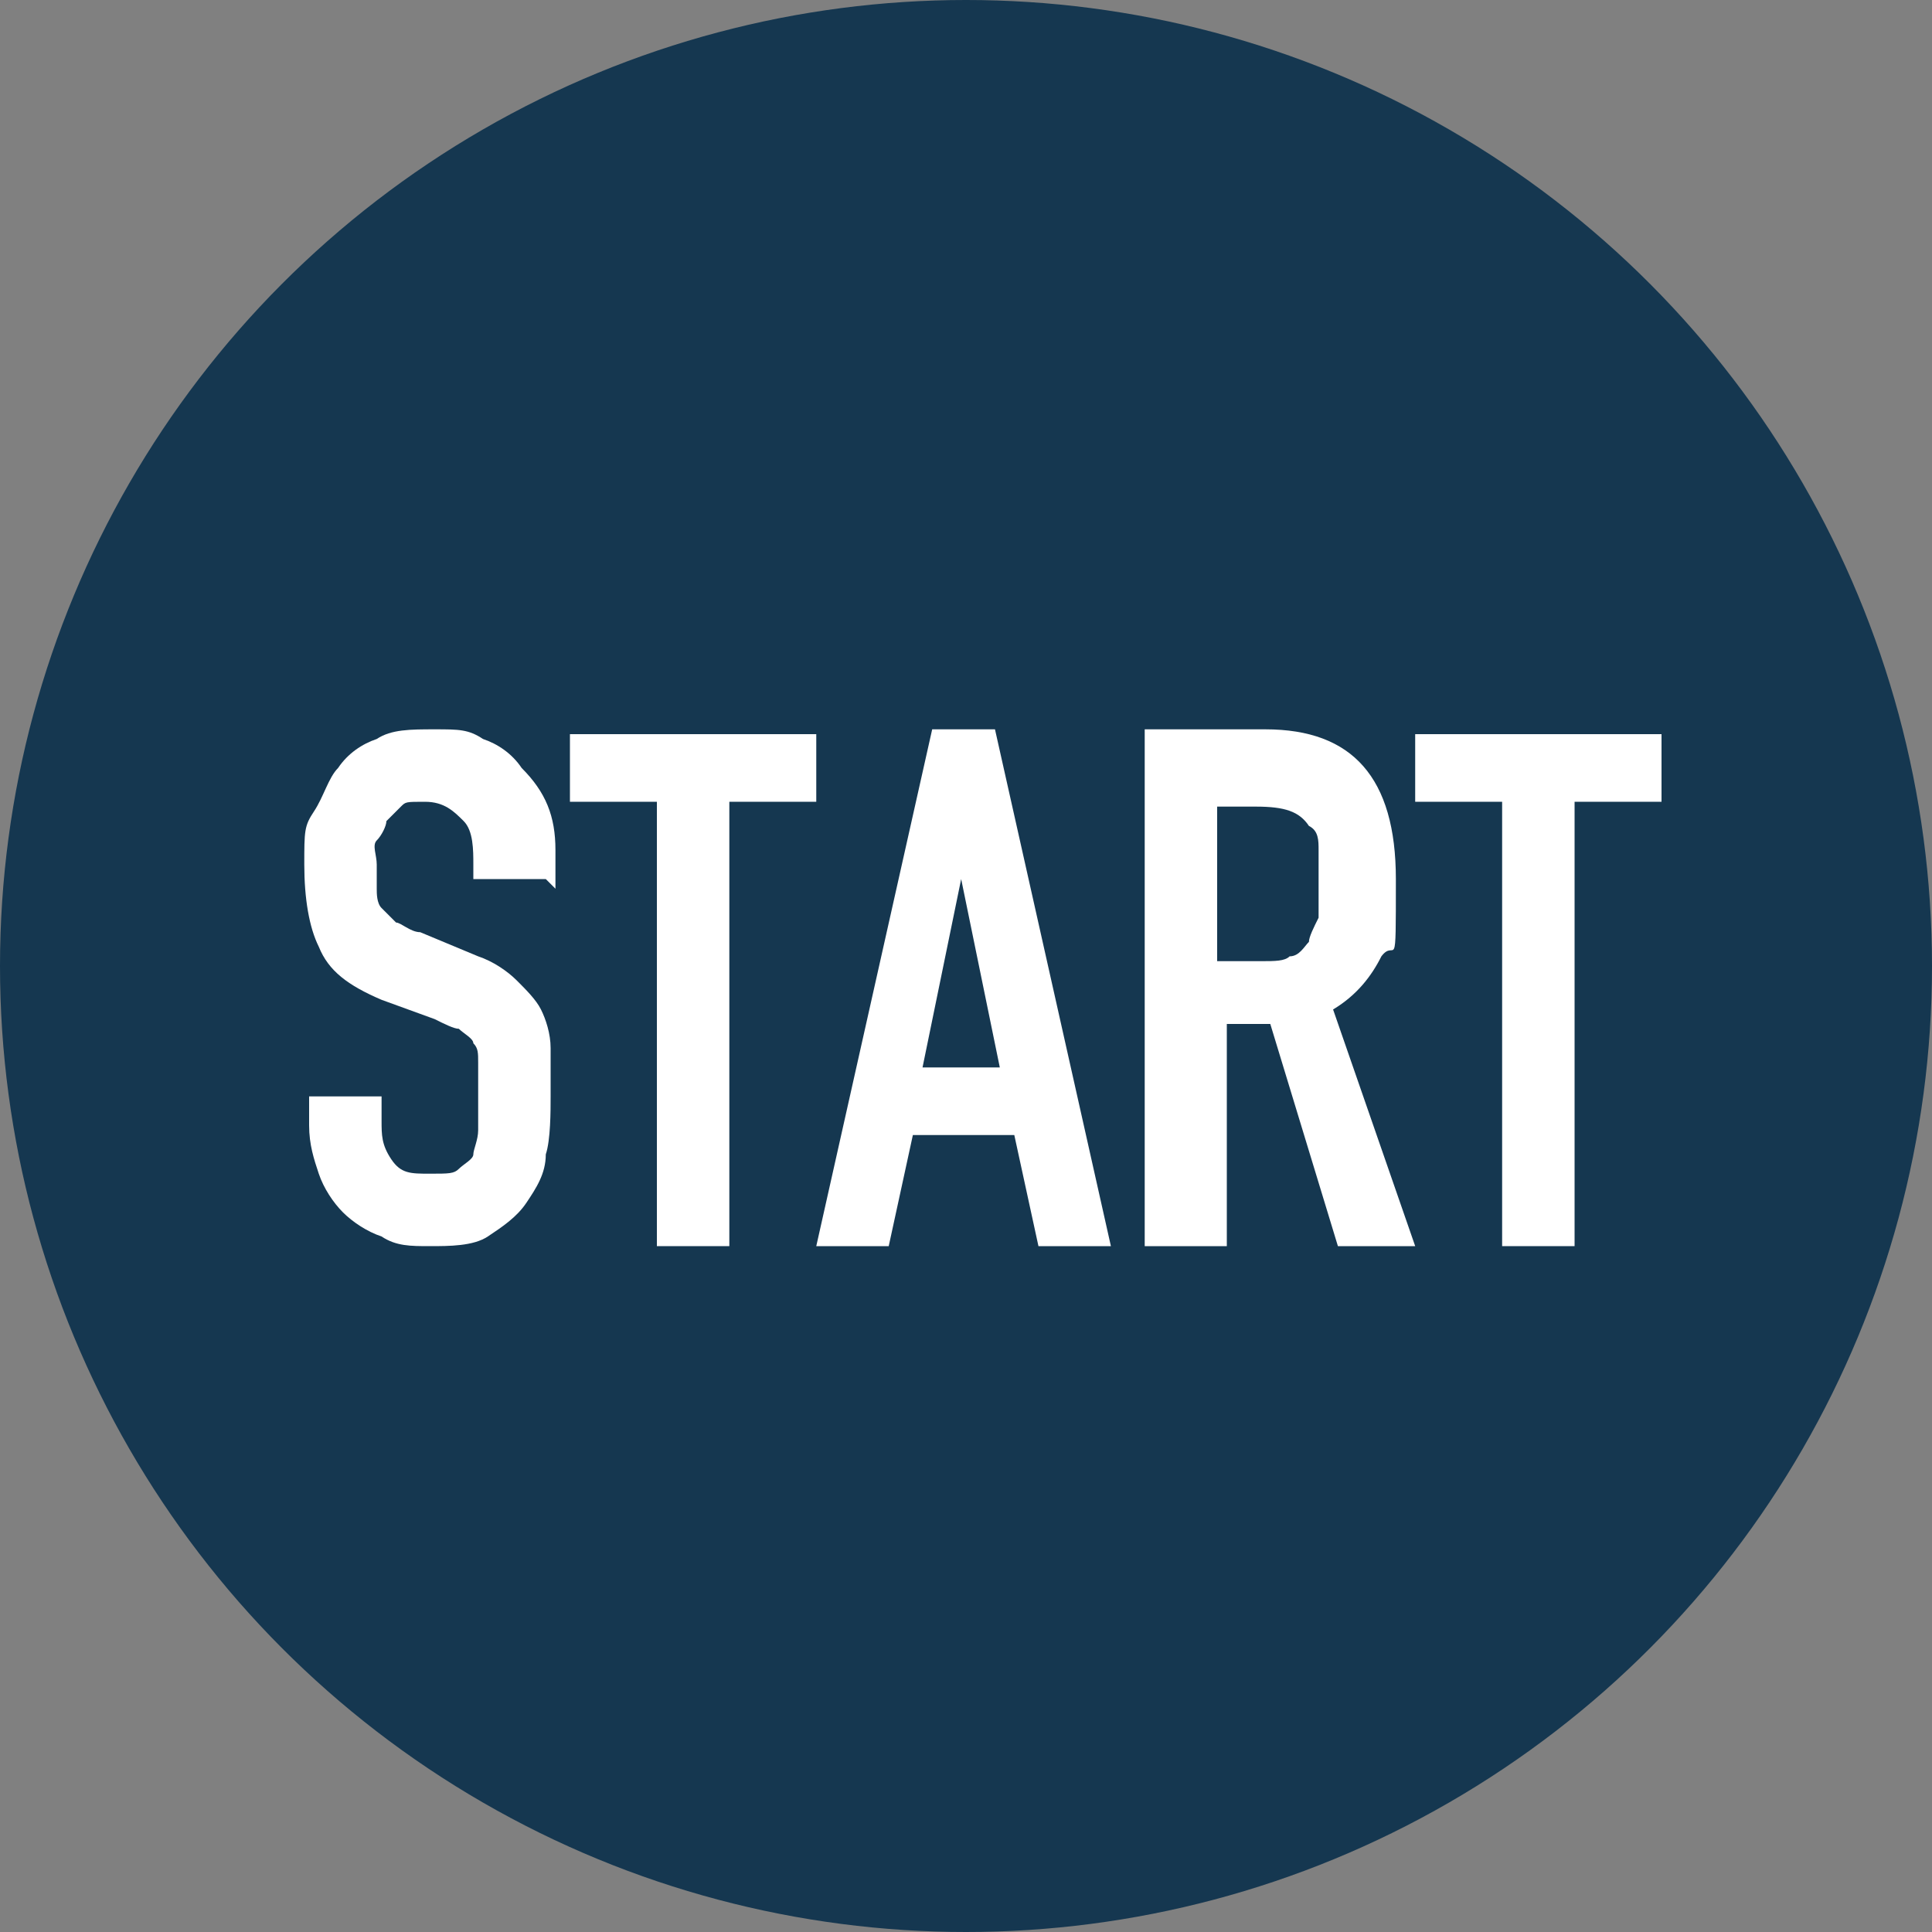 <?xml version="1.0" encoding="UTF-8"?>
<svg id="_レイヤー_2" data-name="レイヤー 2" xmlns="http://www.w3.org/2000/svg" viewBox="0 0 40 40">
  <rect x="0" y="0" width="40" height="40" fill="#808080" stroke="none"/>
  <defs>
    <style>
      .cls-1 {
        fill: #fff;
      }

      .cls-2 {
        fill: #153750;
      }
    </style>
  </defs>
  <g id="epi01_routemap" data-name="epi01 routemap">
    <g id="epi01_start">
      <circle class="cls-2" cx="20" cy="20" r="20"/>
      <path class="cls-1" d="M11.3,18.2h-1.5v-.3c0-.3,0-.7-.2-.9s-.4-.4-.8-.4-.4,0-.5.1-.2.2-.3.3c0,.1-.1.3-.2.4s0,.3,0,.5v.5c0,.1,0,.3.1.4s.2.2.3.3c.1,0,.3.2.5.2l1.2.5c.3.1.6.3.8.5s.4.4.5.6.2.5.2.8v1c0,.3,0,.9-.1,1.2,0,.4-.2.7-.4,1s-.5.5-.8.7-.8.2-1.2.2-.7,0-1-.2c-.3-.1-.6-.3-.8-.5s-.4-.5-.5-.8-.2-.6-.2-1v-.6h1.5v.5c0,.3,0,.5.2.8s.4.3.8.3.5,0,.6-.1.3-.2.3-.3.1-.3.1-.5v-1.4c0-.2,0-.3-.1-.4,0-.1-.2-.2-.3-.3-.1,0-.3-.1-.5-.2l-1.1-.4c-.7-.3-1.1-.6-1.3-1.1-.2-.4-.3-1-.3-1.7s0-.8.2-1.1.3-.7.5-.9c.2-.3.5-.5.8-.6.3-.2.7-.2,1.2-.2s.7,0,1,.2c.3.1.6.3.8.6.5.5.7,1,.7,1.7v.8h0l-.2-.2Z"/>
      <path class="cls-1" d="M13.6,25.8v-9.2h-1.8v-1.4h5.1v1.4h-1.8v9.2h-1.5Z"/>
      <path class="cls-1" d="M16.9,25.8l2.4-10.7h1.3l2.4,10.7h-1.5l-.5-2.3h-2.1l-.5,2.3h-1.5ZM20.7,22.1l-.8-3.9h0l-.8,3.9h1.6Z"/>
      <path class="cls-1" d="M23.7,25.8v-10.7h2.5c1.8,0,2.7,1,2.7,3.1s0,1.2-.3,1.6c-.2.4-.5.8-1,1.1l1.7,4.9h-1.6l-1.4-4.6h-.9v4.6h-1.7ZM25.2,16.6v3.3h.9c.3,0,.5,0,.6-.1.2,0,.3-.2.4-.3,0-.1.1-.3.2-.5v-1.4c0-.2,0-.4-.2-.5-.2-.3-.5-.4-1.1-.4h-.8v-.1Z"/>
      <path class="cls-1" d="M31.1,25.8v-9.2h-1.8v-1.4h5.1v1.4h-1.8v9.2h-1.5Z"/>
    </g>
  </g>
</svg>